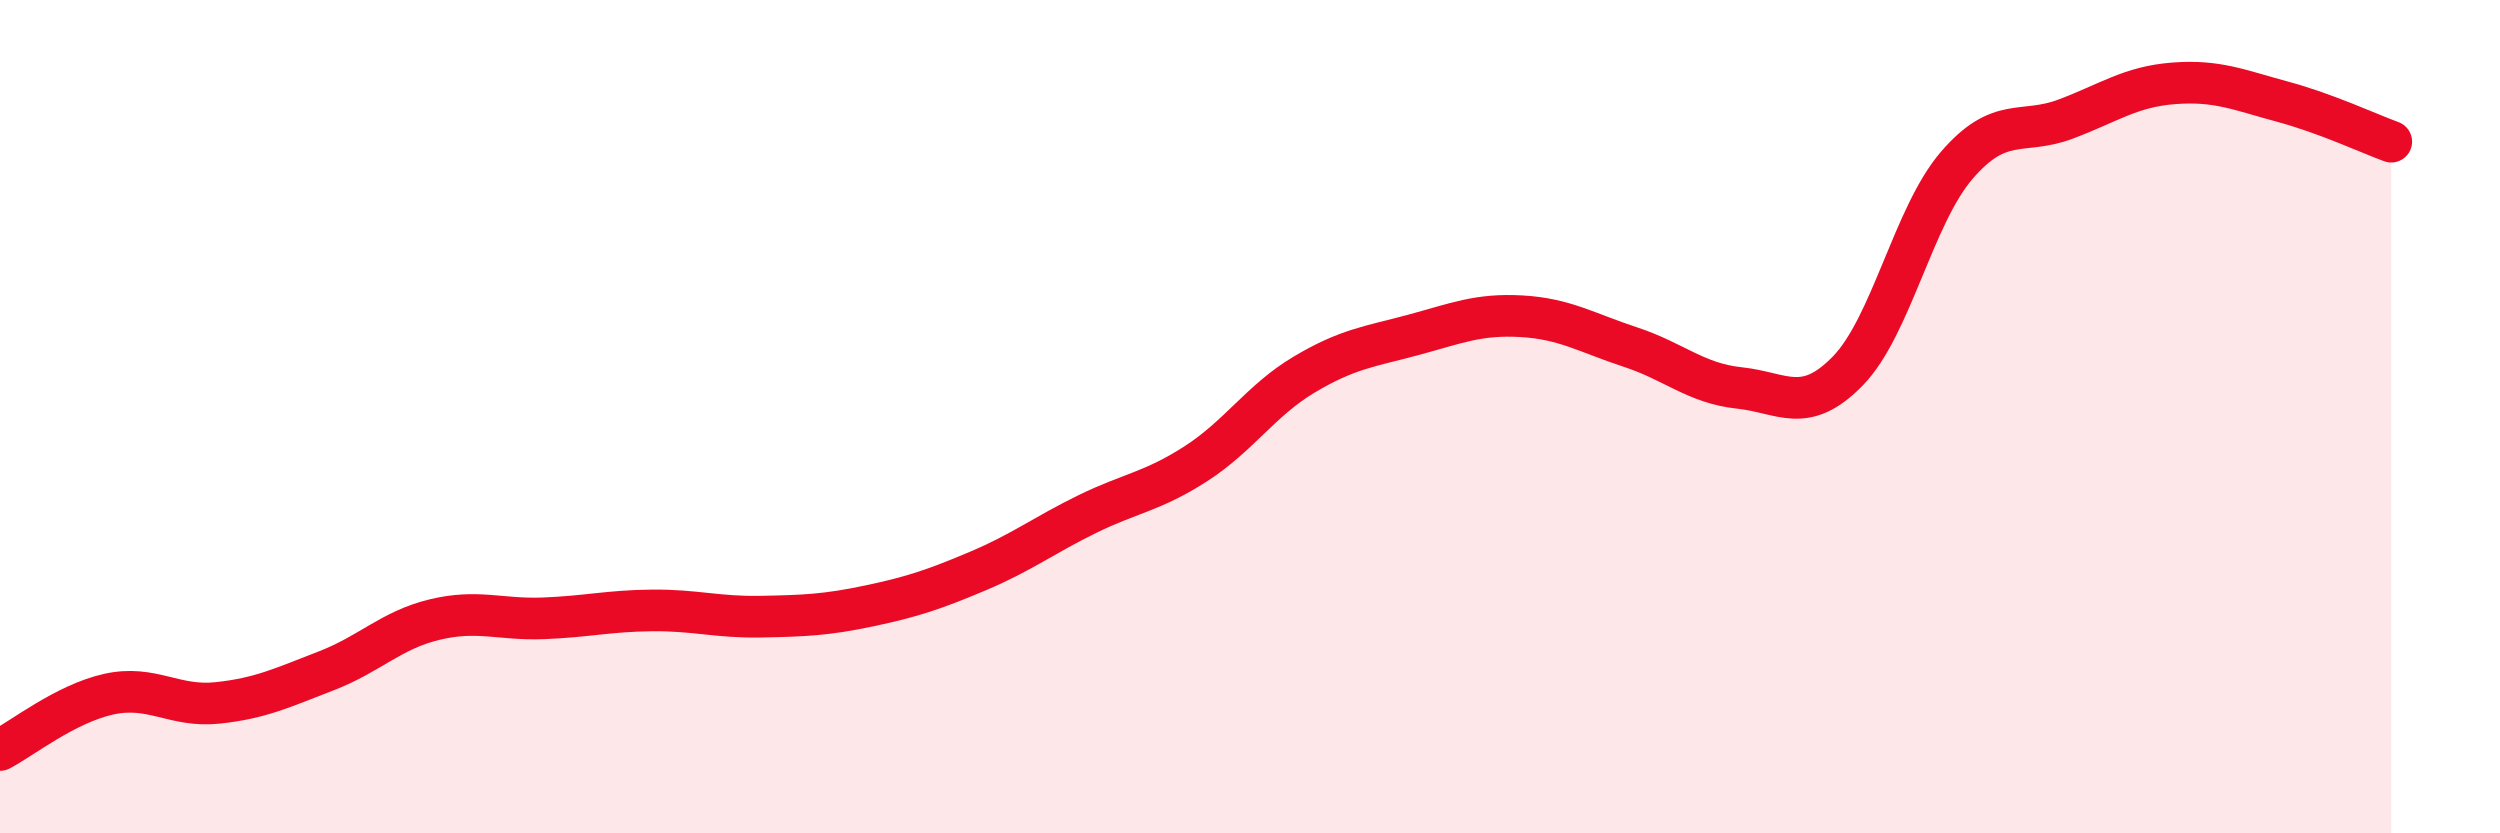 
    <svg width="60" height="20" viewBox="0 0 60 20" xmlns="http://www.w3.org/2000/svg">
      <path
        d="M 0,18 C 0.52,17.73 1.57,16.89 2.61,16.66 C 3.65,16.43 4.18,16.98 5.22,16.87 C 6.26,16.76 6.79,16.5 7.83,16.1 C 8.87,15.7 9.39,15.12 10.43,14.87 C 11.47,14.62 12,14.88 13.04,14.84 C 14.08,14.8 14.61,14.66 15.65,14.65 C 16.69,14.64 17.22,14.82 18.26,14.8 C 19.3,14.78 19.83,14.76 20.87,14.54 C 21.91,14.32 22.44,14.14 23.48,13.7 C 24.52,13.26 25.05,12.85 26.09,12.34 C 27.13,11.83 27.66,11.8 28.7,11.13 C 29.74,10.46 30.26,9.61 31.3,8.99 C 32.34,8.37 32.87,8.32 33.91,8.04 C 34.95,7.76 35.48,7.53 36.52,7.59 C 37.56,7.65 38.09,7.99 39.13,8.33 C 40.17,8.67 40.7,9.2 41.74,9.31 C 42.78,9.42 43.31,9.97 44.35,8.9 C 45.39,7.83 45.92,5.18 46.96,3.97 C 48,2.76 48.53,3.25 49.57,2.86 C 50.61,2.47 51.13,2.08 52.17,2 C 53.21,1.92 53.74,2.16 54.78,2.44 C 55.82,2.72 56.87,3.21 57.39,3.4L57.39 20L0 20Z"
        fill="#EB0A25"
        opacity="0.1"
        stroke-linecap="round"
        stroke-linejoin="round"
      />
      <path
        d="M 0,18 C 0.52,17.73 1.57,16.89 2.61,16.66 C 3.65,16.43 4.18,16.98 5.22,16.87 C 6.26,16.76 6.79,16.5 7.83,16.1 C 8.87,15.7 9.39,15.12 10.43,14.87 C 11.47,14.62 12,14.88 13.04,14.84 C 14.08,14.8 14.61,14.66 15.65,14.65 C 16.69,14.64 17.22,14.82 18.26,14.8 C 19.3,14.78 19.83,14.76 20.87,14.54 C 21.91,14.32 22.44,14.14 23.48,13.7 C 24.52,13.26 25.05,12.85 26.09,12.34 C 27.13,11.83 27.66,11.8 28.7,11.13 C 29.74,10.46 30.26,9.61 31.3,8.99 C 32.34,8.37 32.87,8.32 33.91,8.04 C 34.95,7.76 35.48,7.53 36.52,7.59 C 37.56,7.65 38.09,7.99 39.13,8.33 C 40.17,8.67 40.7,9.2 41.74,9.31 C 42.78,9.42 43.31,9.97 44.35,8.9 C 45.39,7.83 45.92,5.18 46.96,3.97 C 48,2.76 48.53,3.25 49.57,2.86 C 50.61,2.47 51.13,2.08 52.17,2 C 53.21,1.92 53.74,2.16 54.78,2.44 C 55.82,2.72 56.87,3.21 57.39,3.4"
        stroke="#EB0A25"
        stroke-width="1"
        fill="none"
        stroke-linecap="round"
        stroke-linejoin="round"
      />
    </svg>
  